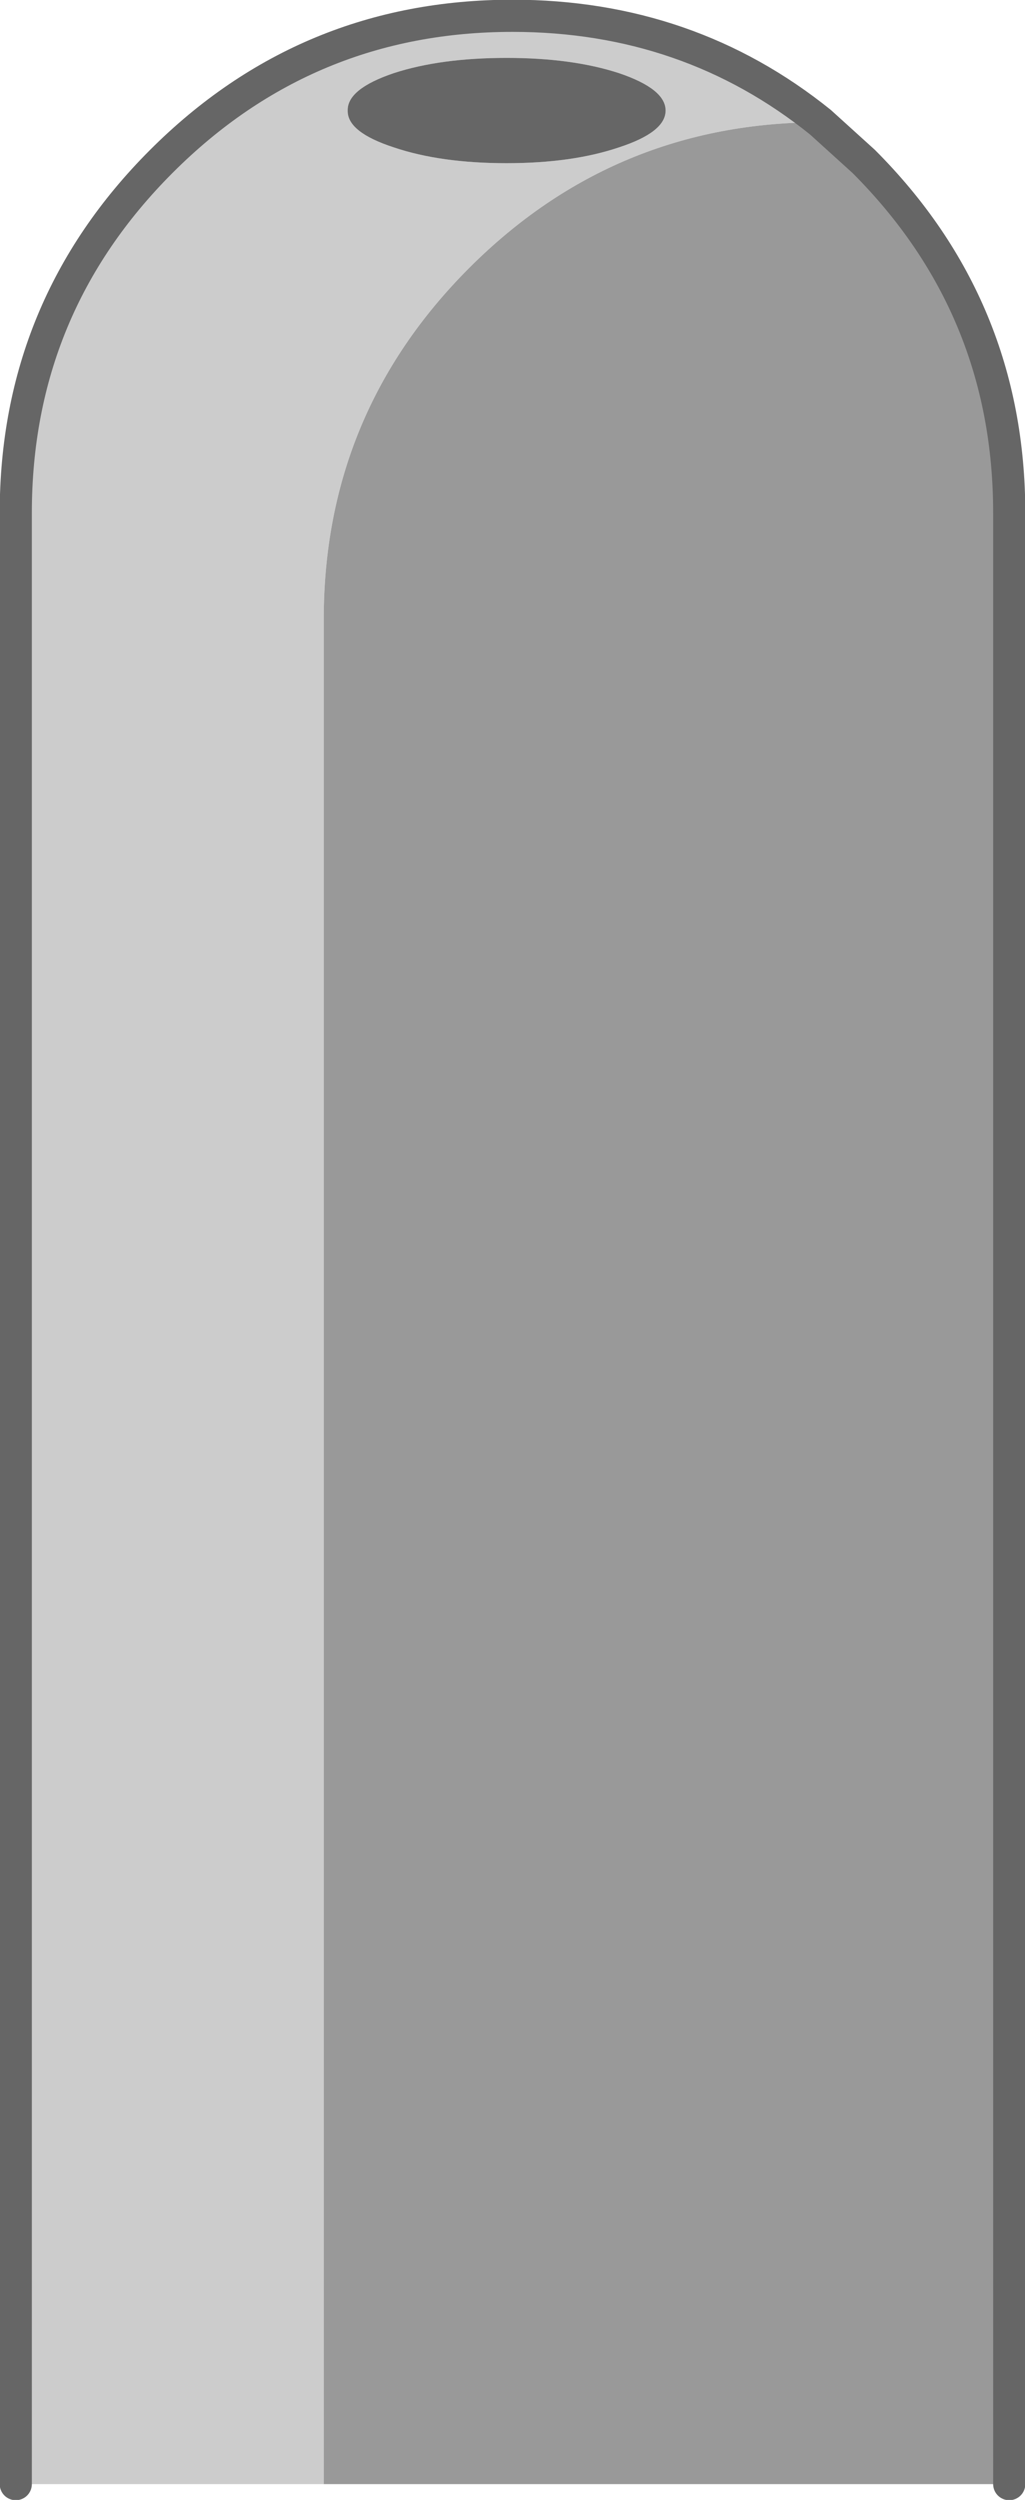 <?xml version="1.0" encoding="UTF-8" standalone="no"?>
<svg xmlns:xlink="http://www.w3.org/1999/xlink" height="213.7px" width="87.7px" xmlns="http://www.w3.org/2000/svg">
  <g transform="matrix(1.0, 0.0, 0.0, 1.0, 43.85, 106.85)">
    <path d="M13.1 -97.4 Q13.1 -99.25 9.1 -100.6 5.1 -101.9 -0.5 -101.9 -6.15 -101.9 -10.15 -100.6 -14.15 -99.25 -14.1 -97.4 -14.15 -95.55 -10.15 -94.25 -6.15 -92.9 -0.5 -92.9 5.1 -92.9 9.1 -94.25 13.1 -95.55 13.1 -97.4 M-42.5 105.5 L-42.5 -63.0 Q-42.5 -80.6 -30.05 -93.05 -17.6 -105.5 0.0 -105.5 15.05 -105.5 26.35 -96.4 8.75 -96.4 -3.7 -83.95 -16.15 -71.5 -16.15 -53.9 L-16.15 105.5 -42.5 105.5" fill="#cccccc" fill-rule="evenodd" stroke="none"/>
    <path d="M13.1 -97.4 Q13.1 -95.55 9.1 -94.25 5.1 -92.9 -0.5 -92.9 -6.15 -92.9 -10.15 -94.25 -14.15 -95.55 -14.1 -97.4 -14.15 -99.25 -10.15 -100.6 -6.15 -101.9 -0.5 -101.9 5.1 -101.9 9.1 -100.6 13.1 -99.25 13.1 -97.4" fill="#666666" fill-rule="evenodd" stroke="none"/>
    <path d="M-16.15 105.5 L-16.15 -53.9 Q-16.15 -71.5 -3.7 -83.95 8.75 -96.4 26.35 -96.4 L30.05 -93.05 Q42.5 -80.6 42.5 -63.0 L42.5 105.5 -16.15 105.5" fill="#999999" fill-rule="evenodd" stroke="none"/>
    <path d="M26.35 -96.4 Q15.05 -105.5 0.0 -105.5 -17.6 -105.5 -30.05 -93.05 -42.5 -80.6 -42.5 -63.0 L-42.5 105.5 M26.35 -96.4 L30.05 -93.05 Q42.5 -80.6 42.5 -63.0 L42.5 105.5" fill="none" stroke="#666666" stroke-linecap="round" stroke-linejoin="round" stroke-width="2.75"/>
  </g>
</svg>
